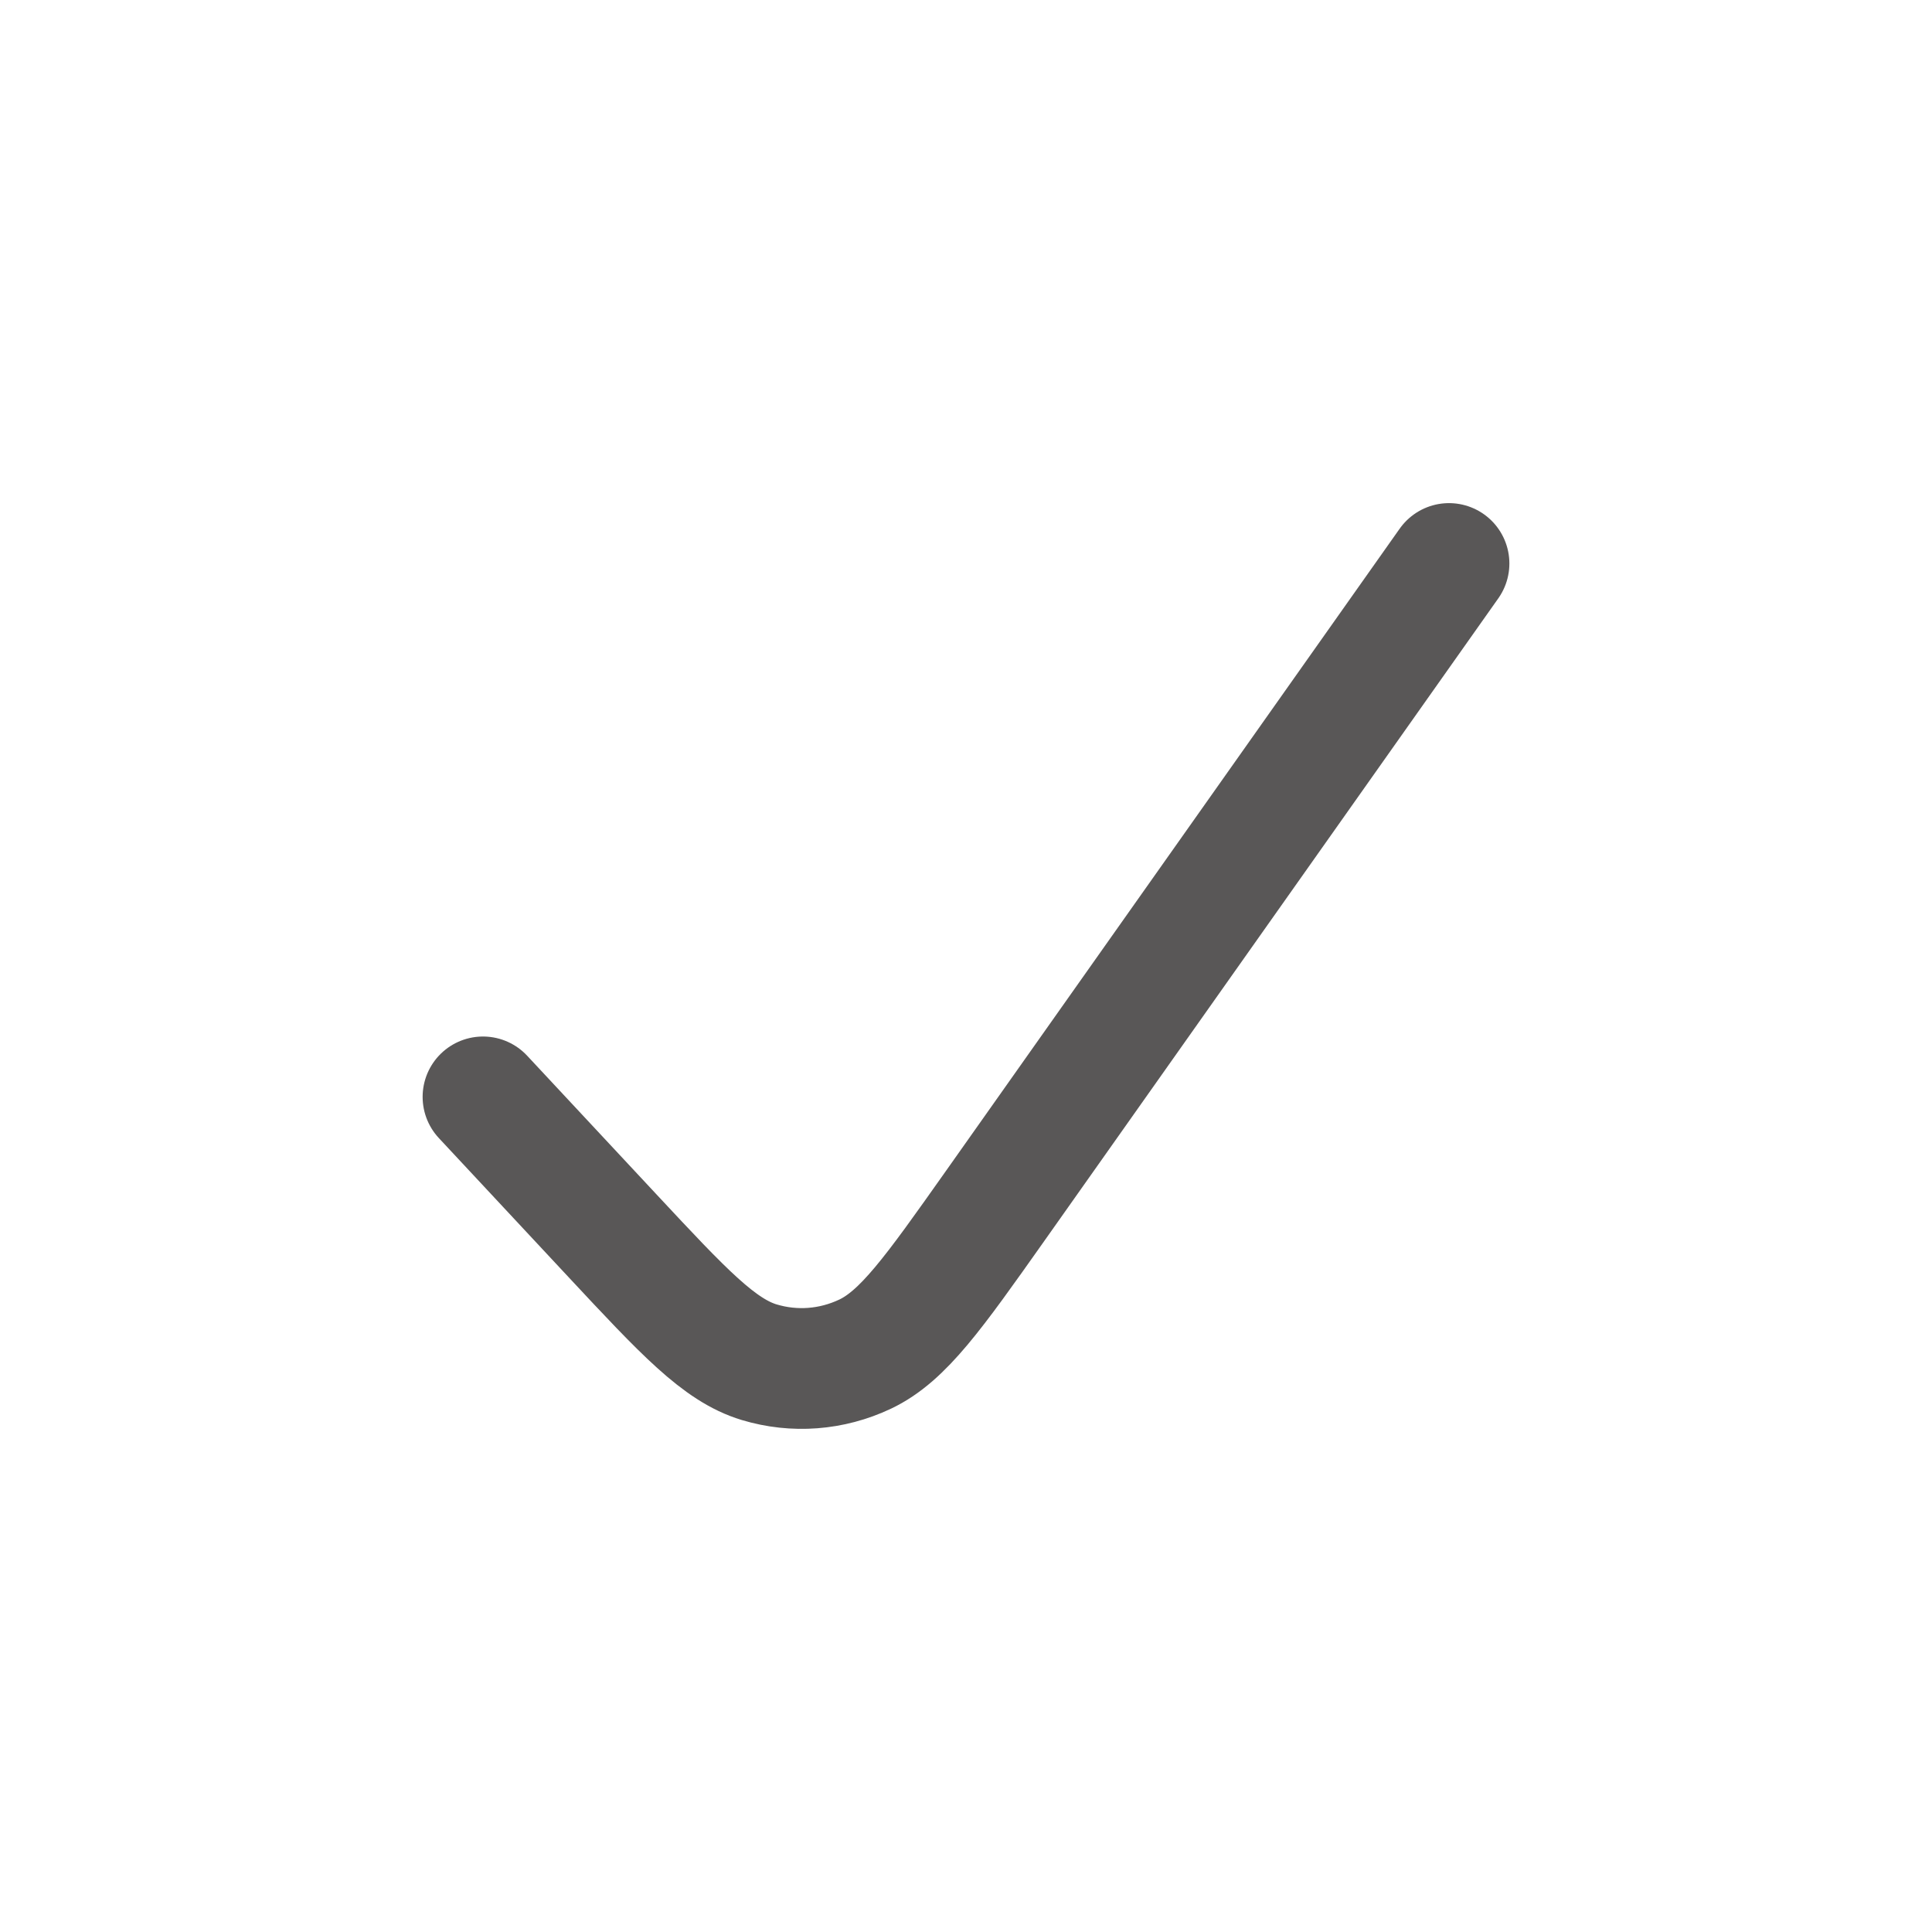 <svg width="24" height="24" viewBox="0 0 24 24" fill="none" xmlns="http://www.w3.org/2000/svg">
<path d="M6 13.626L7.606 15.348C8.492 16.298 8.935 16.772 9.431 16.922C9.867 17.053 10.331 17.018 10.746 16.822C11.219 16.598 11.598 16.061 12.358 14.986L18 7" stroke="#595757" stroke-width="1.5" stroke-linecap="round" stroke-linejoin="round"/>
</svg>
